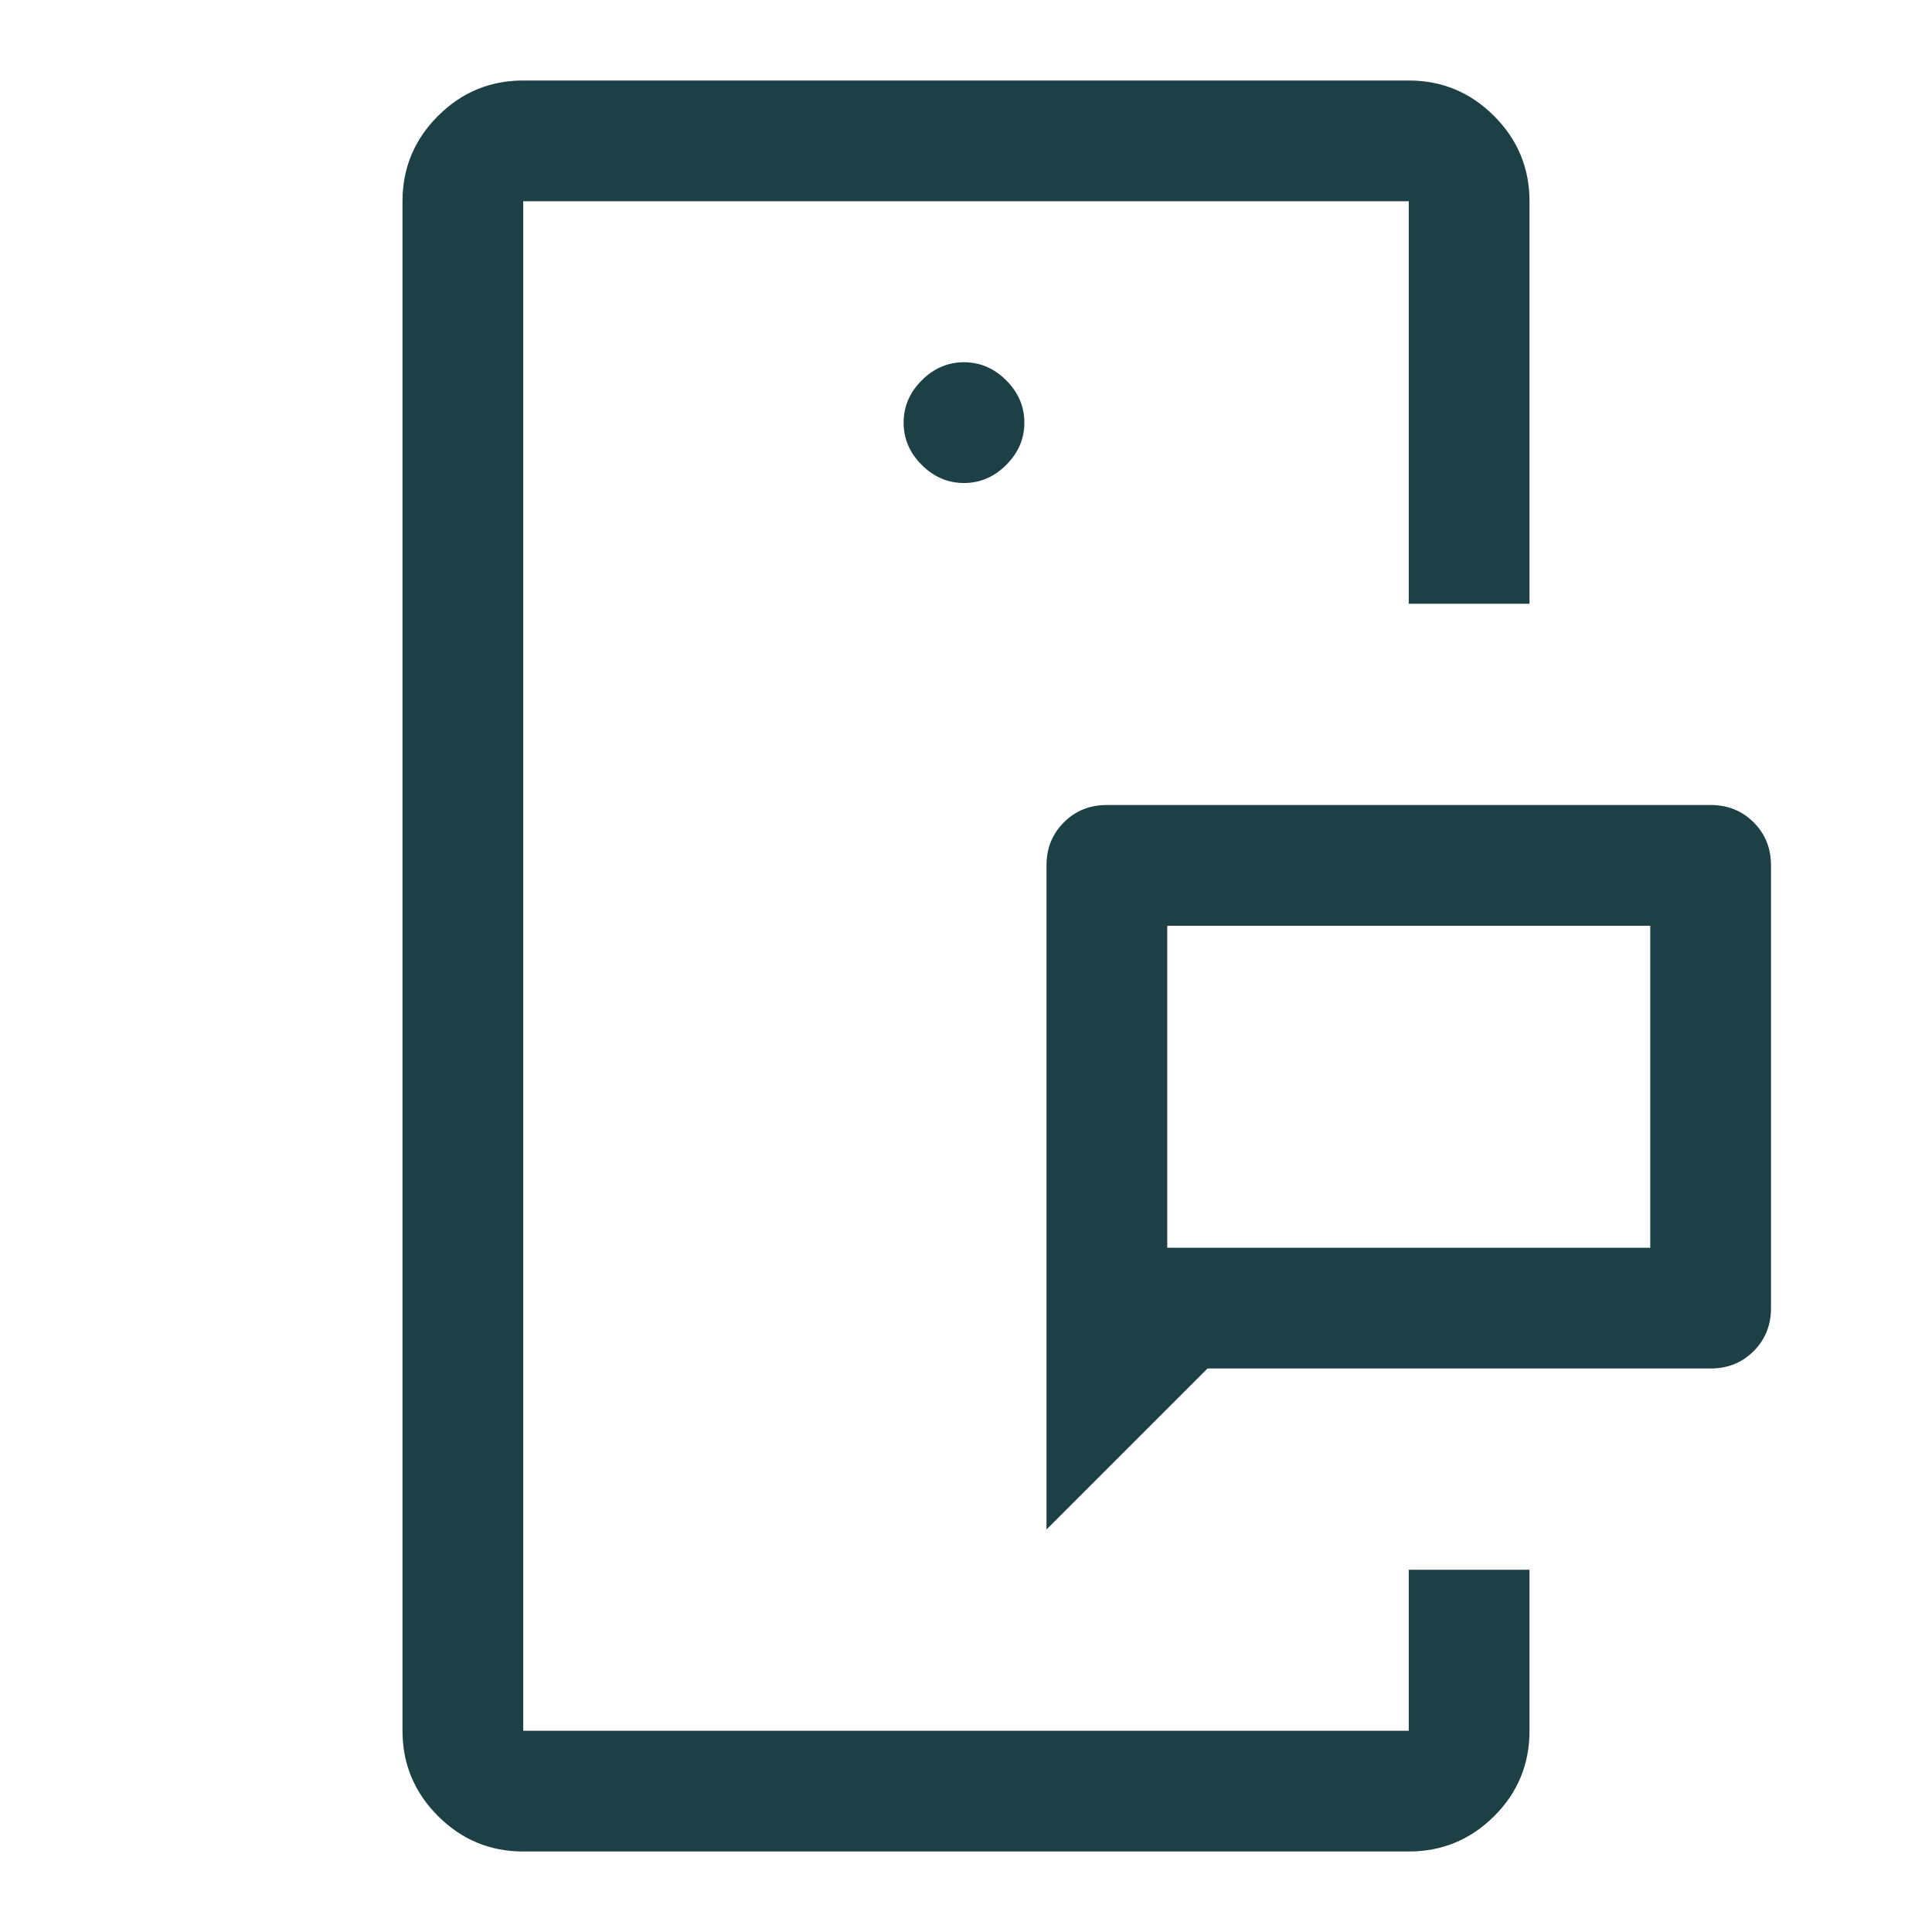 <svg xmlns="http://www.w3.org/2000/svg" height="48px" viewBox="0 -960 960 960" width="48px" fill="#1c4045"><path d="M260-100v-760 760Zm440 0v-120 120ZM580-340h240v-160H580v160Zm-60 140v-330q0-12.75 8.63-21.38Q537.25-560 550-560h300q12.75 0 21.38 8.62Q880-542.75 880-530v220q0 12.75-8.62 21.37Q862.75-280 850-280H600l-80 80ZM260-40q-24.75 0-42.37-17.63Q200-75.25 200-100v-760q0-24.75 17.63-42.38Q235.25-920 260-920h440q24.75 0 42.38 17.62Q760-884.75 760-860v200h-60v-200H260v760h440v-80h60v80q0 25-17.62 42.5Q724.75-40 700-40H260Zm219-680q12 0 21-9t9-21q0-12-9-21t-21-9q-12 0-21 9t-9 21q0 12 9 21t21 9Zm101 380v-160 160Z"/></svg>